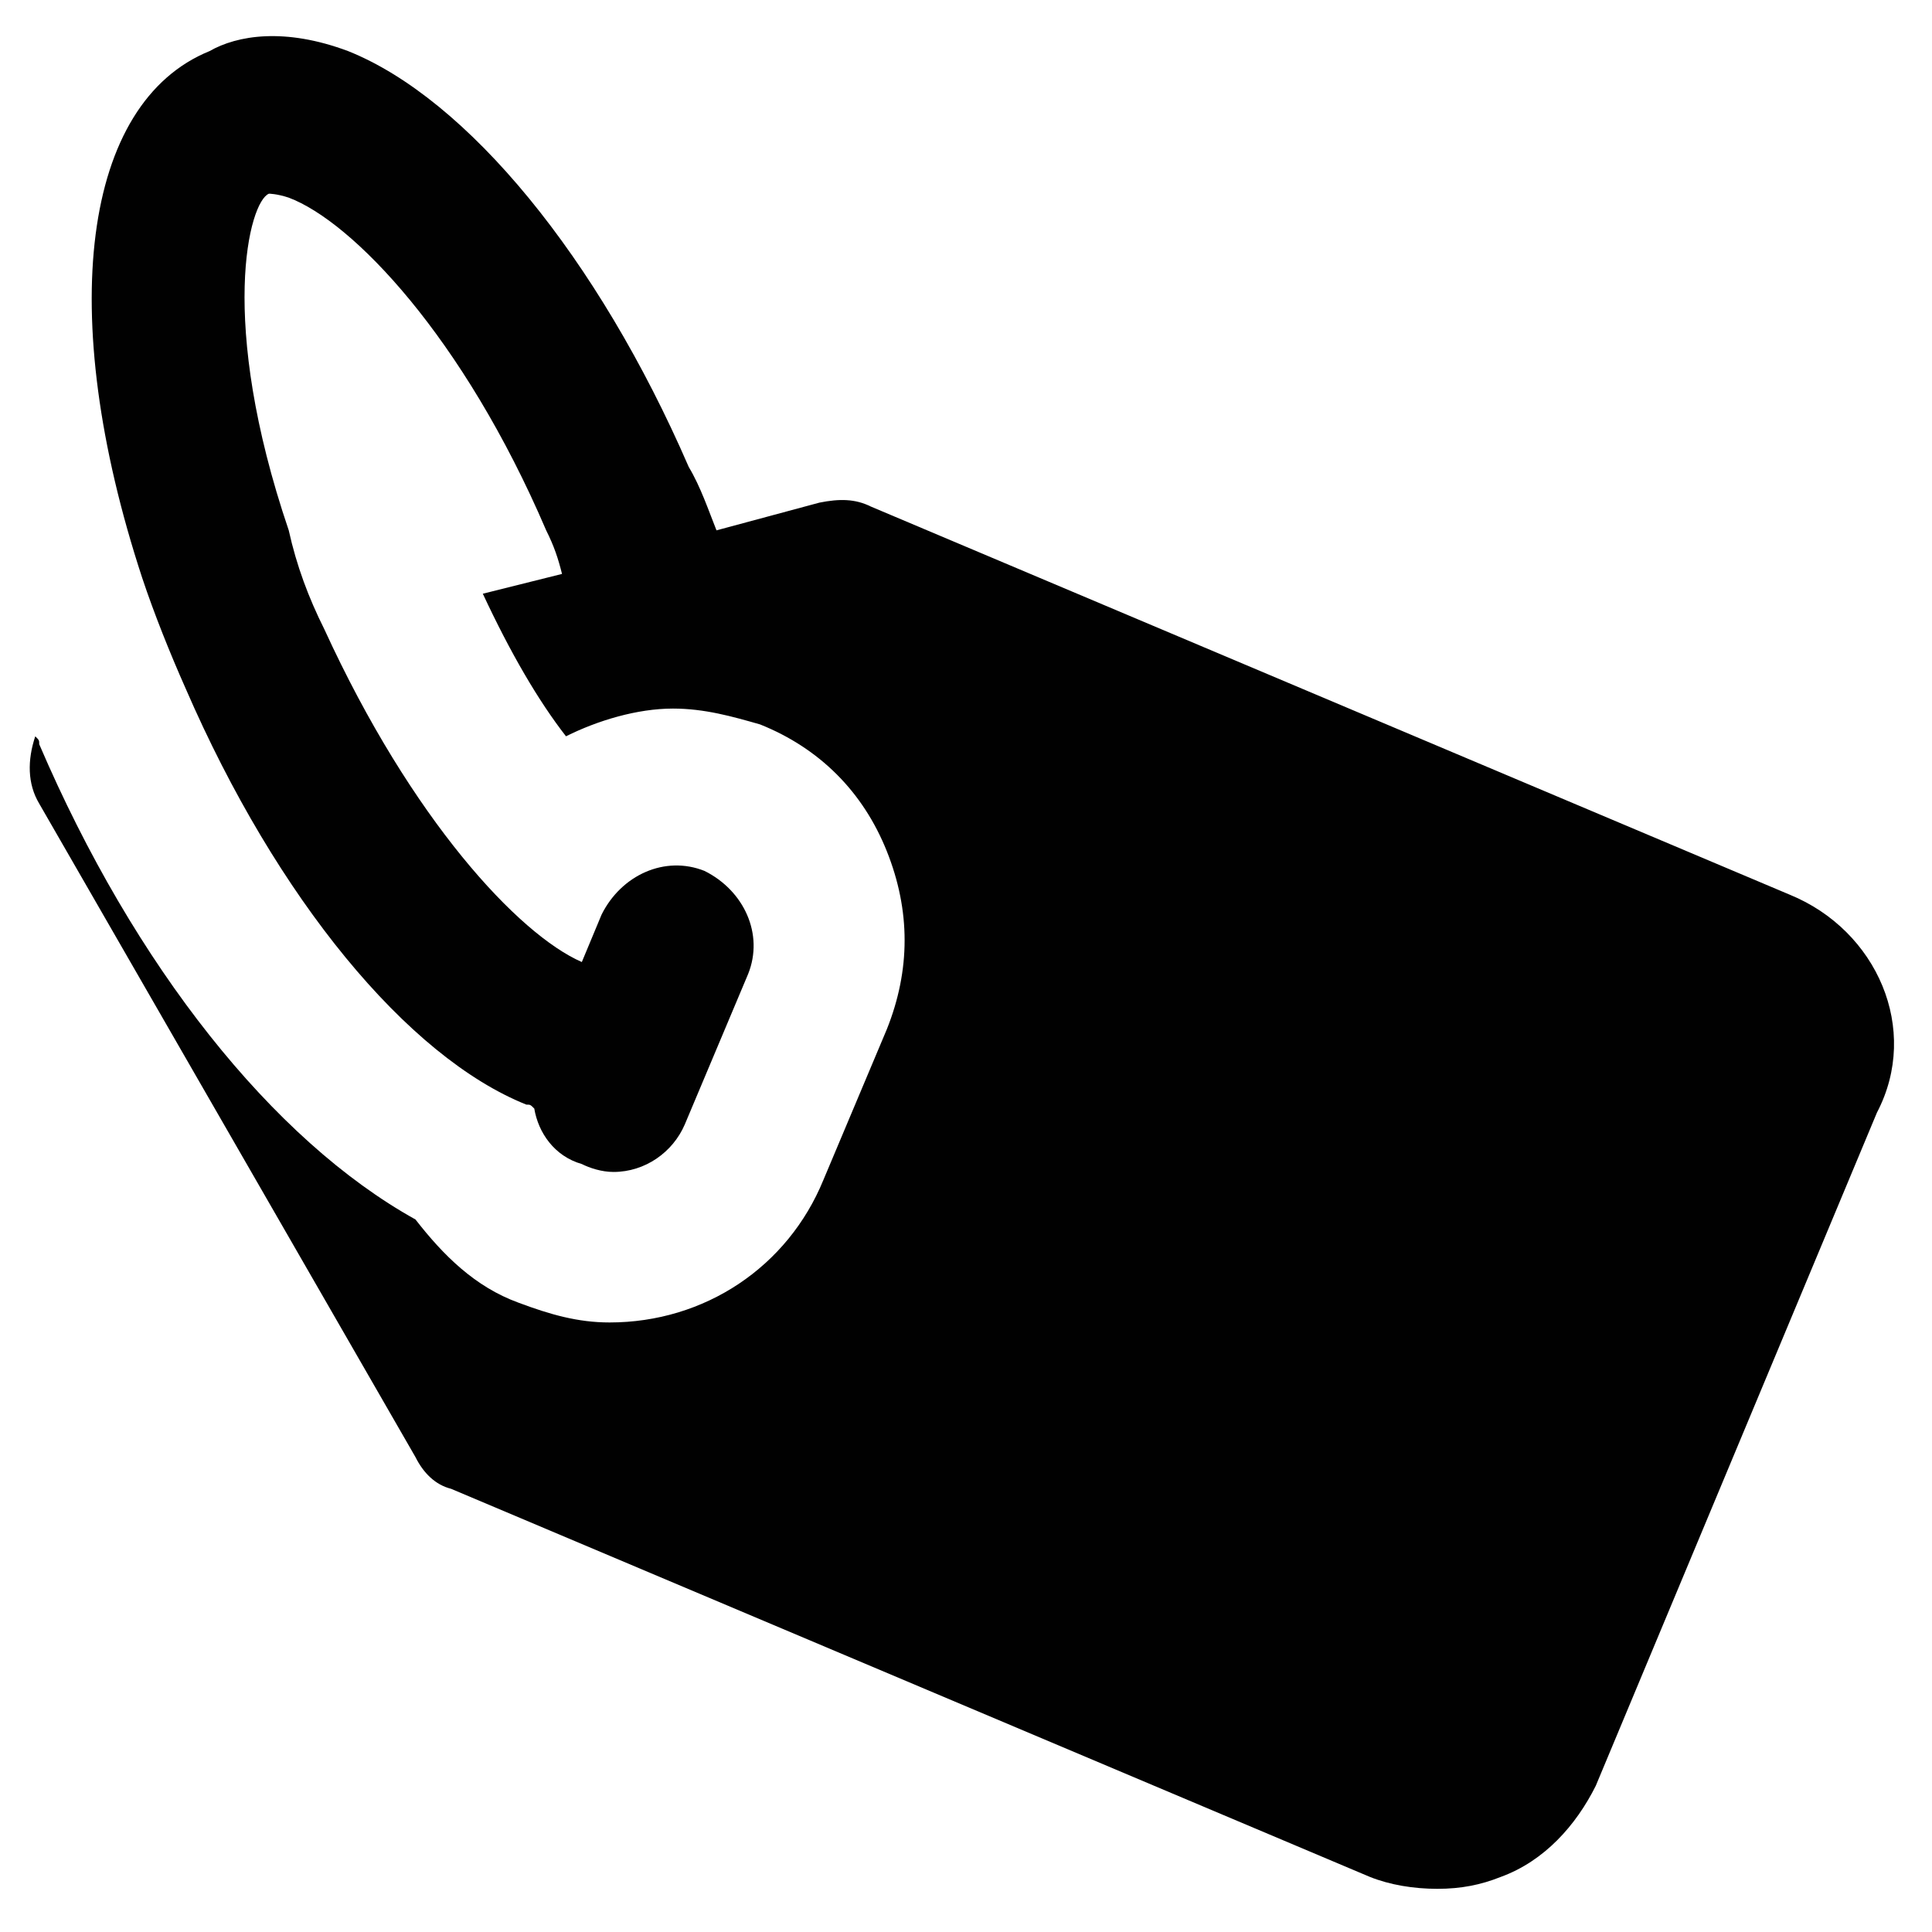 <?xml version="1.0" encoding="UTF-8"?>
<!-- Uploaded to: SVG Repo, www.svgrepo.com, Generator: SVG Repo Mixer Tools -->
<svg width="800px" height="800px" version="1.1" viewBox="144 144 512 512" xmlns="http://www.w3.org/2000/svg">
 <path d="m618.32 381.11-243.51-102.86c-4.199-2.098-8.398-2.098-13.645-1.051l-27.289 7.348c-2.098-5.246-4.199-11.547-7.348-16.793-24.141-55.629-58.777-97.613-90.266-110.21-16.793-6.297-29.391-4.199-36.734 0-33.59 13.641-40.938 69.27-17.848 139.59 3.148 9.445 7.348 19.941 11.547 29.391 24.141 55.629 58.777 97.613 90.266 110.21 1.051 0 1.051 0 2.098 1.051 1.051 6.297 5.246 12.594 12.594 14.695 2.098 1.051 5.246 2.098 8.398 2.098 8.398 0 15.742-5.246 18.895-12.594l16.793-39.887c4.199-10.496-1.051-22.043-11.547-27.289-10.496-4.199-22.043 1.051-27.289 11.547l-5.246 12.594c-16.793-7.348-45.133-37.785-68.223-88.168-4.199-8.398-7.348-16.793-9.445-26.238-18.895-55.629-10.496-87.117-5.246-89.215 0 0 2.098 0 5.246 1.051 16.793 6.297 46.184 36.734 68.223 88.168 2.098 4.199 3.148 7.348 4.199 11.547l-20.992 5.246c7.348 15.742 14.695 28.34 22.043 37.785 8.398-4.199 18.895-7.348 28.34-7.348 8.398 0 15.742 2.098 23.09 4.199 15.742 6.297 27.289 17.844 33.586 33.586 6.297 15.742 6.297 31.488 0 47.23l-16.793 39.887c-9.445 23.09-31.488 37.785-56.68 37.785-8.398 0-15.742-2.098-24.141-5.246-11.547-4.199-19.941-12.594-27.289-22.043-37.785-20.992-74.523-67.176-99.711-125.95 0-1.051 0-1.051-1.051-2.098-2.098 6.297-2.098 12.594 1.051 17.844l99.711 173.18c2.098 4.199 5.246 7.348 9.445 8.398l243.51 102.86c5.246 2.098 11.547 3.148 17.844 3.148s11.547-1.051 16.793-3.148c11.547-4.199 19.941-13.645 25.191-24.141l74.523-178.43c11.543-22.043-0.004-48.285-23.094-57.73z" fill="#010101"/>
</svg>
